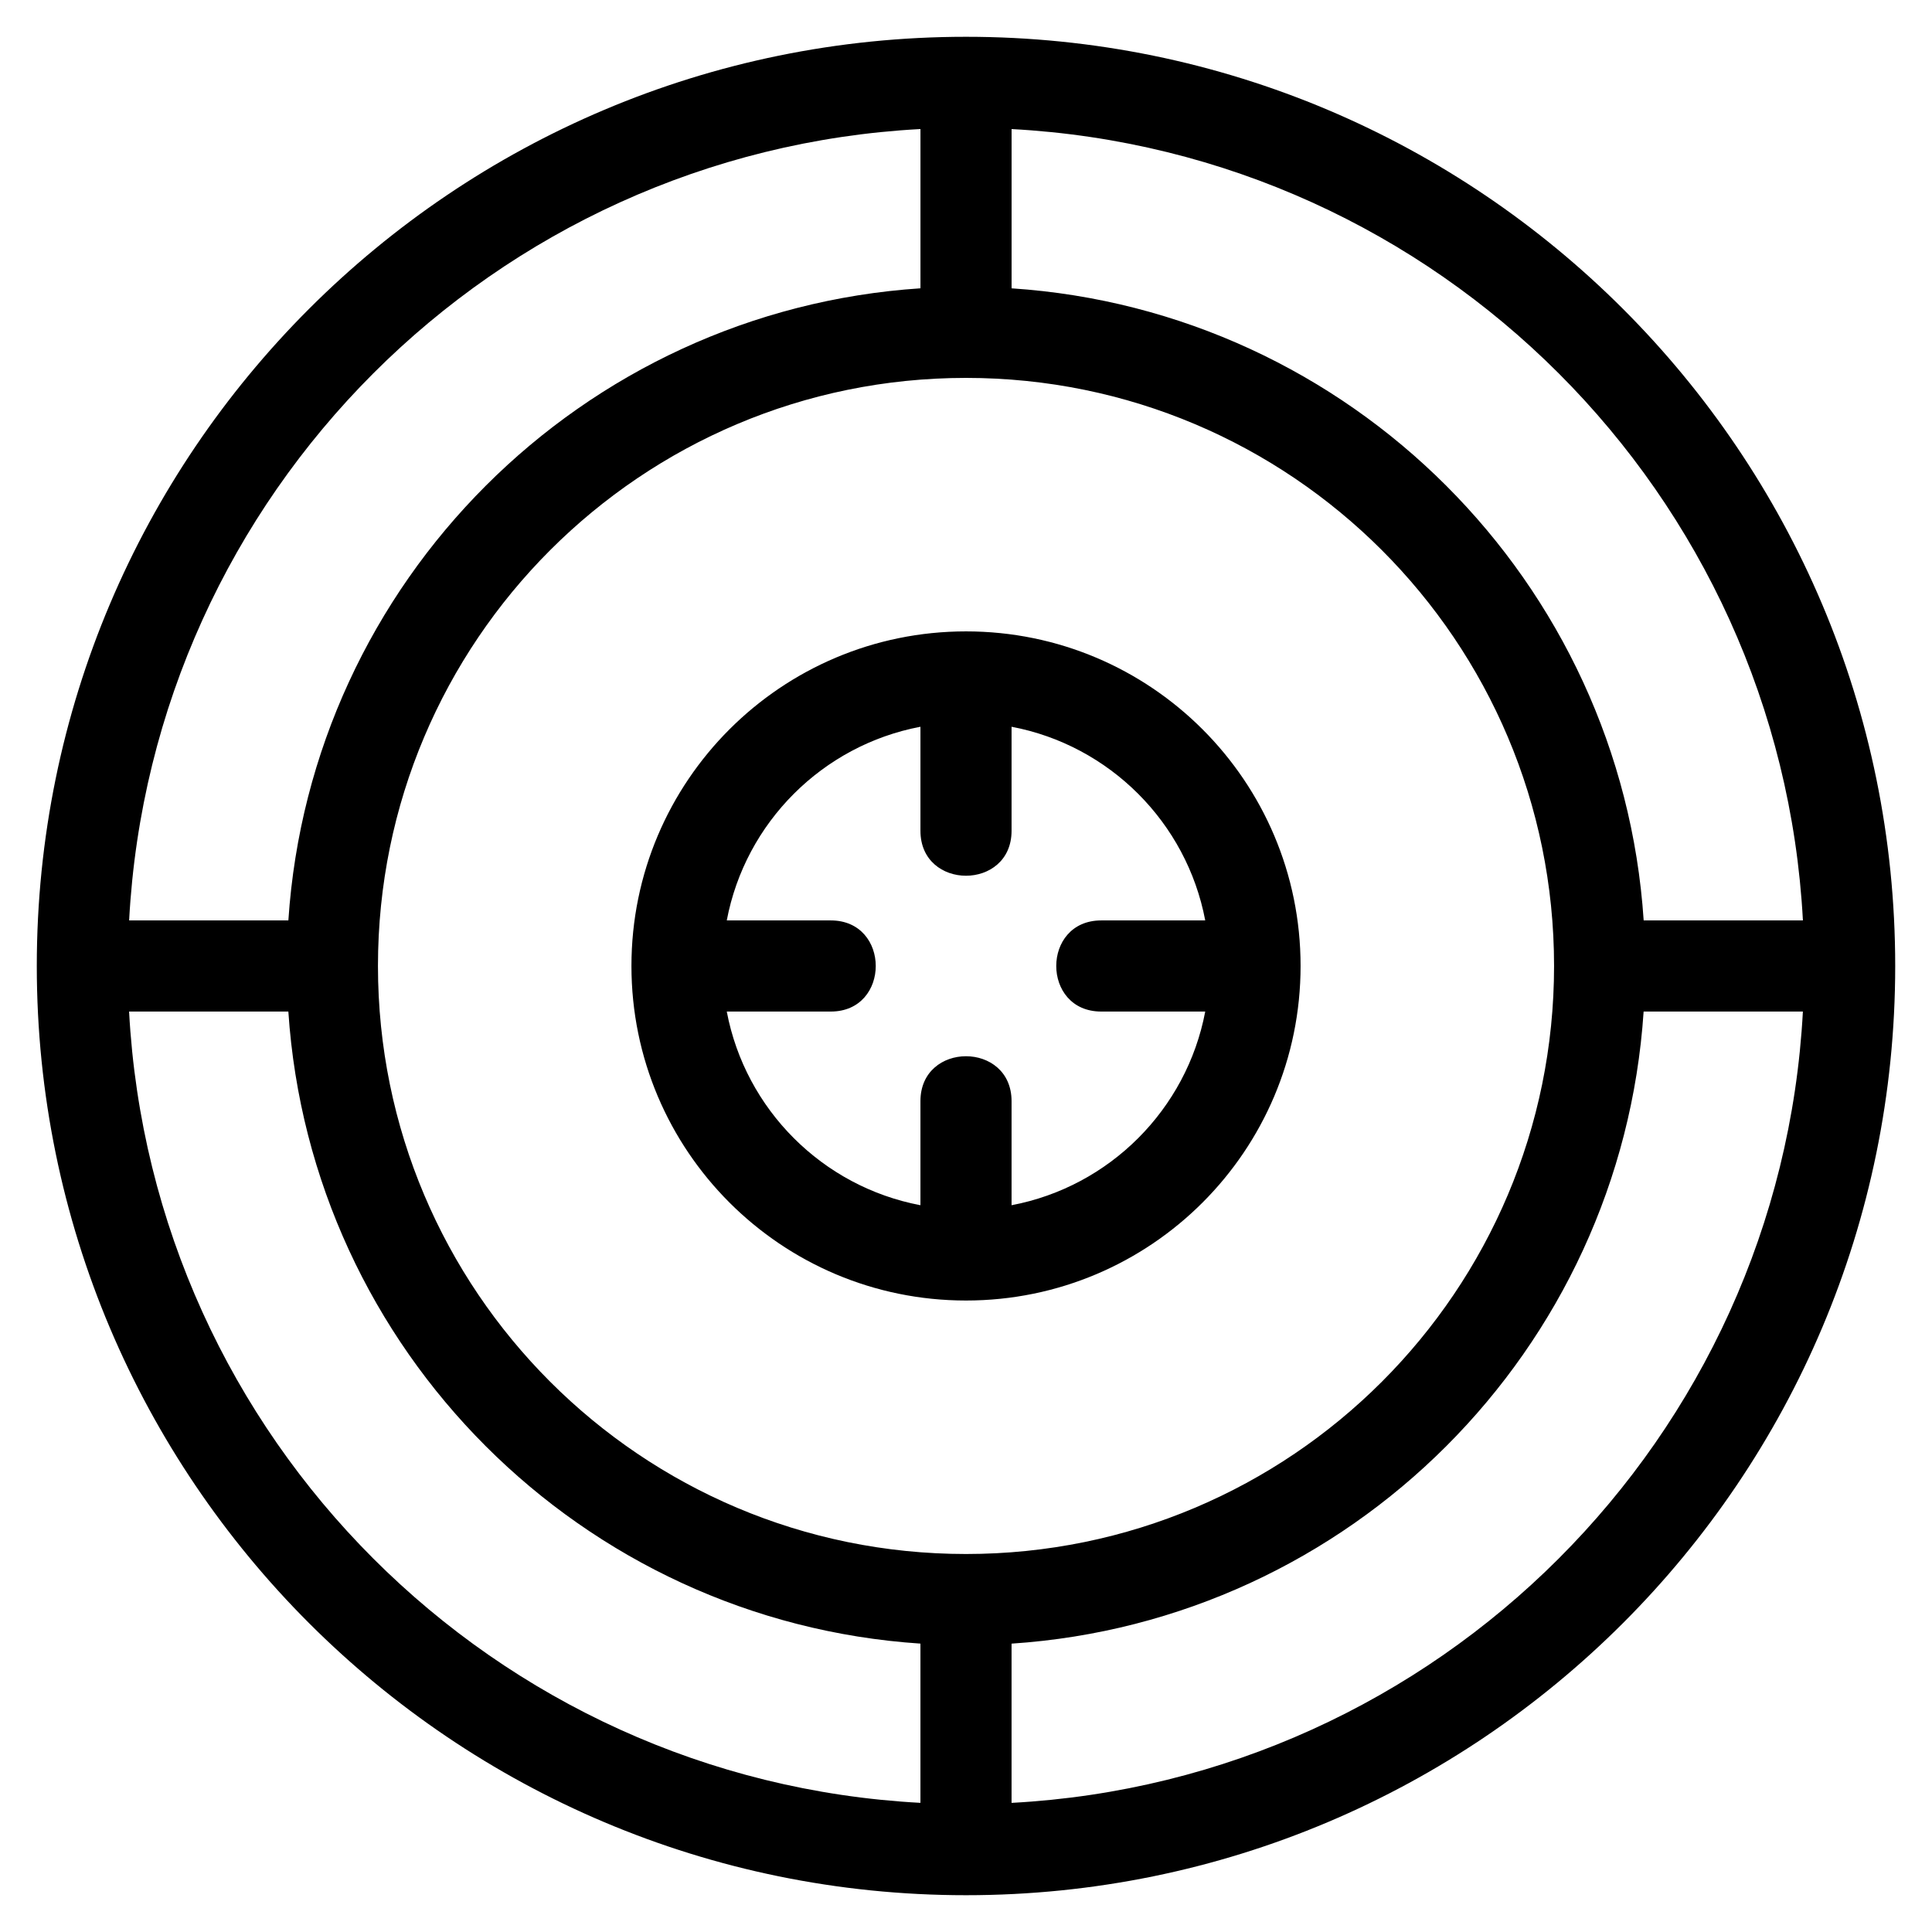 <?xml version="1.0" encoding="UTF-8"?>
<!-- Uploaded to: SVG Repo, www.svgrepo.com, Generator: SVG Repo Mixer Tools -->
<svg fill="#000000" width="800px" height="800px" version="1.1" viewBox="144 144 512 512" xmlns="http://www.w3.org/2000/svg">
 <path d="m400 153.75c136 0 246.25 110.25 246.25 246.25s-110.25 246.25-246.25 246.25-246.25-110.25-246.25-246.25 110.25-246.25 246.25-246.25zm63.398 258.32h-27.57c-15.883 0-15.883-24.148 0-24.148h27.57c-4.914-25.957-25.367-46.41-51.324-51.324v27.57c0 15.883-24.148 15.883-24.148 0v-27.57c-25.957 4.914-46.41 25.367-51.324 51.324h27.57c15.883 0 15.883 24.148 0 24.148h-27.57c4.914 25.957 25.367 46.41 51.324 51.324v-27.57c0-15.883 24.148-15.883 24.148 0v27.57c25.957-4.914 46.41-25.367 51.324-51.324zm-75.473 209.71v-42.207c-89.781-5.945-161.56-77.727-167.51-167.51h-42.207c6.059 113.06 96.656 203.66 209.71 209.71zm24.148-42.207v42.207c113.06-6.059 203.66-96.656 209.71-209.71h-42.207c-5.945 89.781-77.727 161.56-167.51 167.51zm-233.86-191.66h42.207c5.945-89.781 77.727-161.56 167.51-167.51v-42.207c-113.06 6.059-203.66 96.656-209.71 209.71zm401.37 0h42.207c-6.059-113.06-96.656-203.66-209.71-209.71v42.207c89.781 5.945 161.56 77.727 167.51 167.51zm-179.58-76.59c48.969 0 88.664 39.695 88.664 88.664s-39.695 88.664-88.664 88.664-88.664-39.695-88.664-88.664 39.695-88.664 88.664-88.664zm0-67.176c-86.07 0-155.84 69.77-155.84 155.84 0 86.07 69.77 155.84 155.84 155.84s155.84-69.77 155.84-155.84c0-86.07-69.77-155.84-155.84-155.84z"/>
</svg>